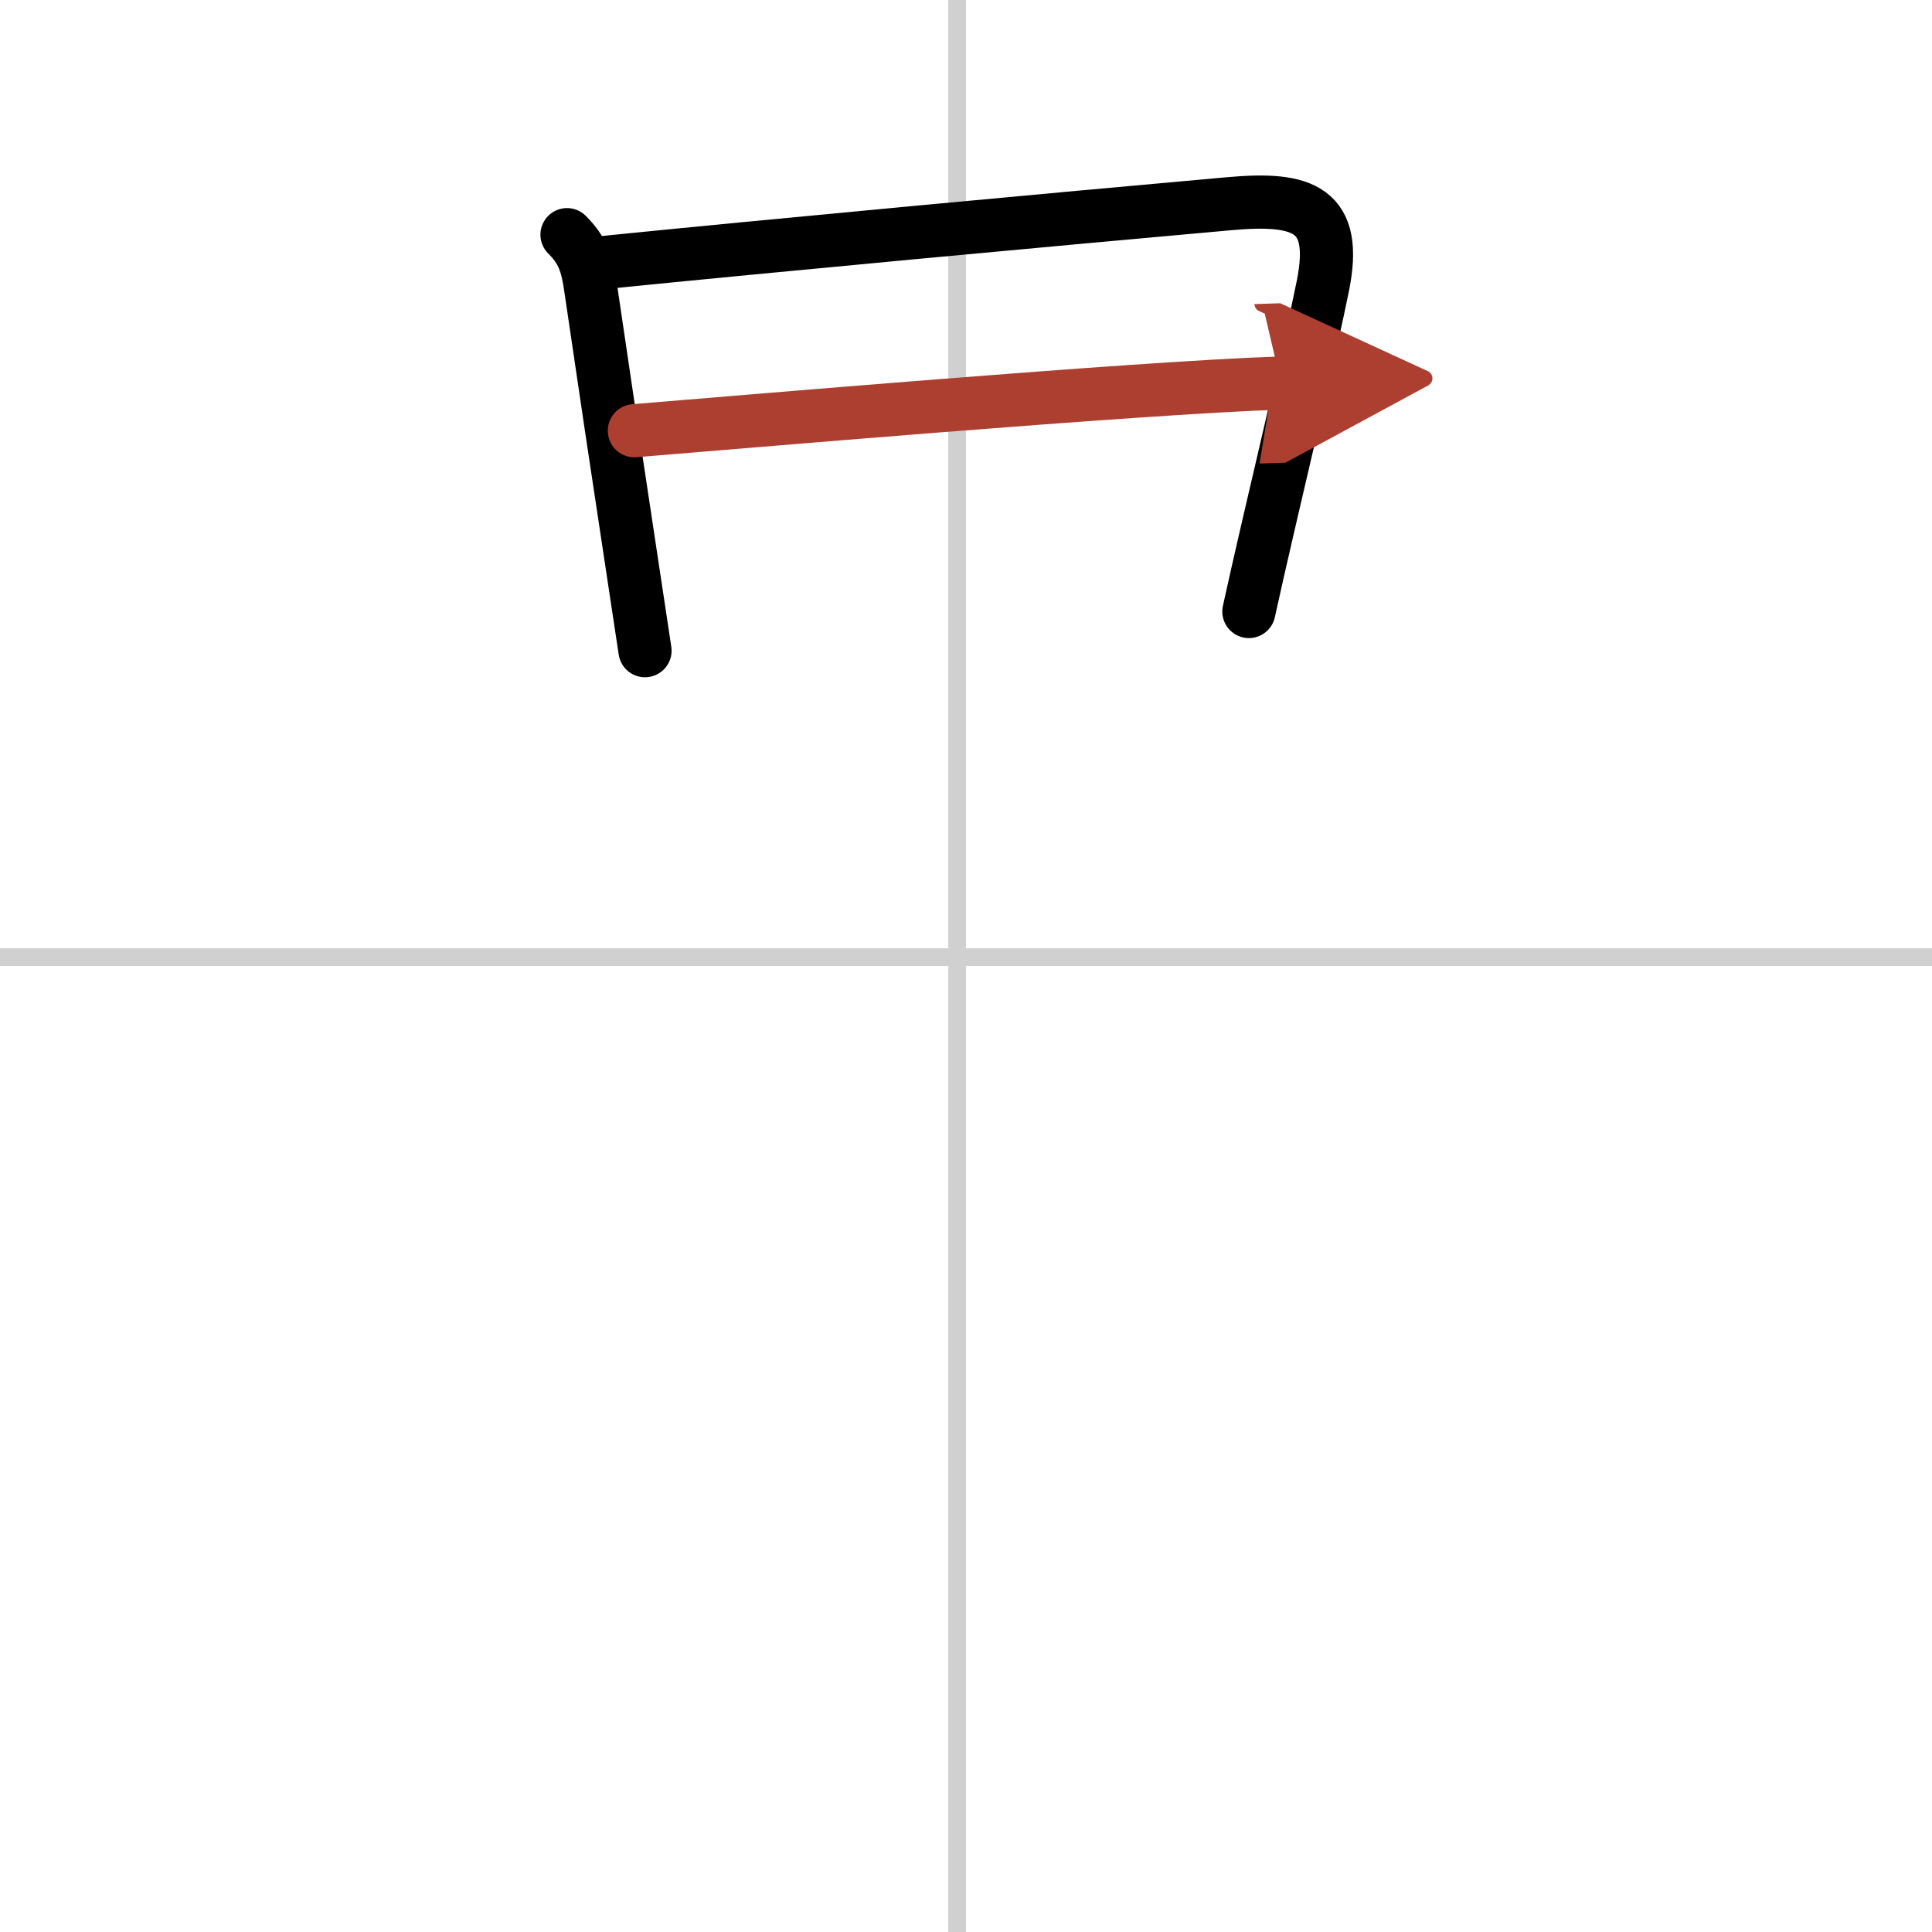<svg width="400" height="400" viewBox="0 0 109 109" xmlns="http://www.w3.org/2000/svg"><defs><marker id="a" markerWidth="4" orient="auto" refX="1" refY="5" viewBox="0 0 10 10"><polyline points="0 0 10 5 0 10 1 5" fill="#ad3f31" stroke="#ad3f31"/></marker></defs><g fill="none" stroke="#000" stroke-linecap="round" stroke-linejoin="round" stroke-width="3"><rect width="100%" height="100%" fill="#fff" stroke="#fff"/><line x1="54" x2="54" y2="109" stroke="#d0d0d0" stroke-width="1"/><line x2="109" y1="54" y2="54" stroke="#d0d0d0" stroke-width="1"/><path d="m31.99 13.24c0.89 0.89 1.14 1.64 1.34 3.05 0.8 5.46 1.56 10.53 2.35 15.72 0.23 1.55 0.47 3.11 0.71 4.7"/><path d="m33.88 14.83c9.79-0.99 25.54-2.45 35.5-3.34 4.14-0.37 6.14 0.29 5.25 4.66-0.69 3.39-2 8.88-3.08 13.54-0.41 1.78-0.79 3.43-1.09 4.81"/><path d="m35.79 24.3c5.33-0.43 28.46-2.43 36.48-2.69" marker-end="url(#a)" stroke="#ad3f31"/></g></svg>
